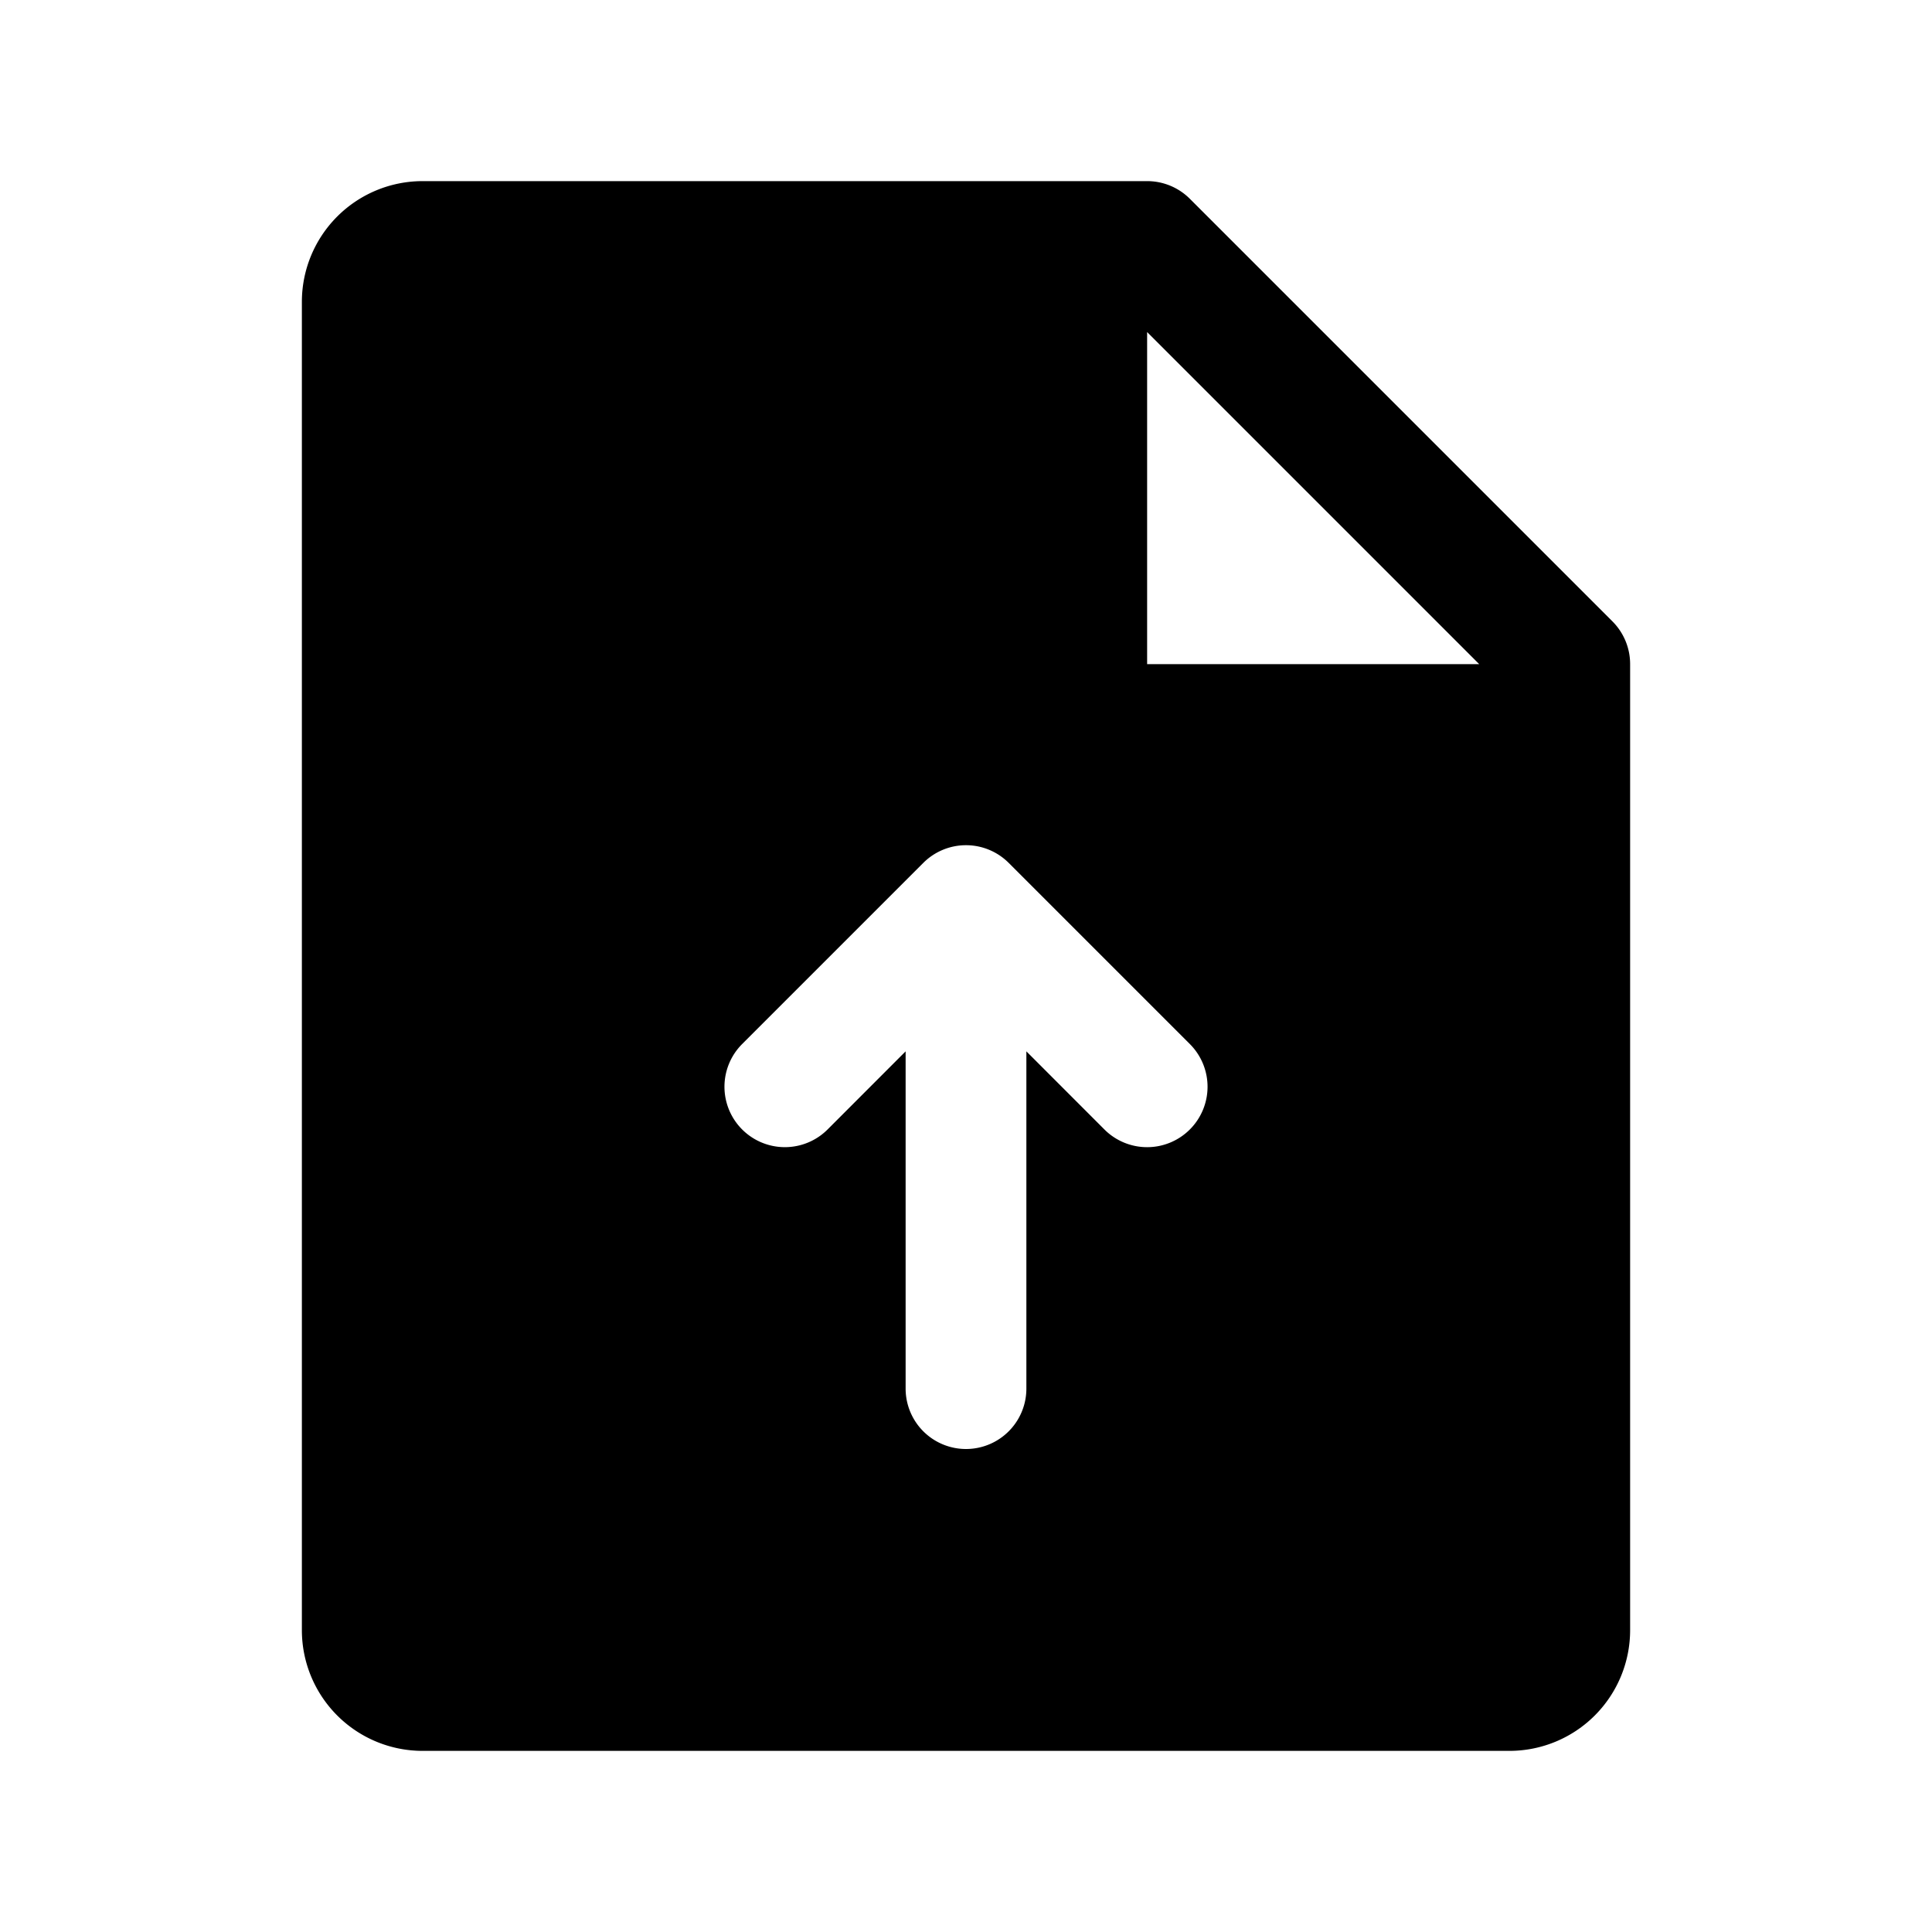 <svg xmlns="http://www.w3.org/2000/svg" viewBox="0 0 256 256" fill="currentColor"><path d="M213.66,82.34l-56-56A8,8,0,0,0,152,24H56A16,16,0,0,0,40,40V216a16,16,0,0,0,16,16H200a16,16,0,0,0,16-16V88A8,8,0,0,0,213.66,82.34Zm-56,67.32a8,8,0,0,1-11.32,0L136,139.31V184a8,8,0,0,1-16,0V139.31l-10.34,10.35a8,8,0,0,1-11.32-11.32l24-24a8,8,0,0,1,11.32,0l24,24A8,8,0,0,1,157.66,149.66ZM152,88V44l44,44Z"/></svg>